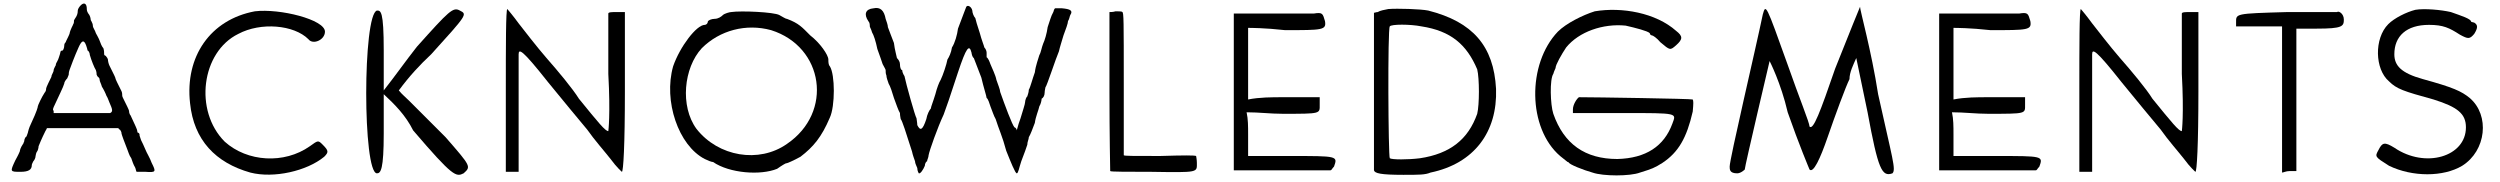 <?xml version='1.0' encoding='utf-8'?>
<svg xmlns="http://www.w3.org/2000/svg" xmlns:xlink="http://www.w3.org/1999/xlink" width="329px" height="24px" viewBox="0 0 3295 242" version="1.1">
<defs>
<path id="gl6160" d="M 96 7 C 94 9 92 12 92 14 C 92 18 91 20 90 22 C 88 25 87 27 87 27 C 87 28 87 31 86 32 C 86 33 82 39 81 45 C 79 50 76 55 76 56 C 75 57 74 58 74 61 C 74 63 73 66 72 67 C 70 67 69 68 69 69 C 69 70 68 73 67 76 C 66 80 63 84 63 85 C 63 85 63 87 62 88 C 61 90 60 92 60 93 C 60 96 57 99 57 102 C 50 116 50 117 50 118 C 50 120 49 122 48 123 C 44 129 39 140 39 141 C 39 142 38 147 30 164 C 27 170 26 175 26 175 C 26 176 25 178 24 181 C 21 183 21 187 21 187 C 21 188 20 189 20 190 C 19 192 16 195 15 201 C 13 206 10 211 9 213 C 2 228 2 228 16 228 C 27 228 31 225 31 219 C 31 218 32 216 33 214 C 34 213 36 210 36 207 C 36 206 37 202 38 201 C 39 200 40 196 40 194 C 44 184 48 176 49 174 C 50 172 51 171 51 170 C 67 170 82 170 98 170 C 115 170 130 170 146 170 C 146 171 147 172 148 172 C 150 175 150 176 150 177 C 150 178 154 189 158 199 C 159 201 160 206 163 210 C 164 213 166 219 168 222 C 169 224 169 226 170 228 C 174 228 177 228 182 228 C 196 229 196 228 190 216 C 188 210 183 202 182 199 C 180 194 177 188 176 186 C 175 183 174 180 174 180 C 174 178 174 177 172 176 C 171 176 171 175 171 174 C 171 172 168 166 162 153 C 160 151 160 147 160 147 C 160 146 156 138 153 132 C 152 130 151 128 151 127 C 151 126 151 123 150 121 C 145 111 142 105 142 104 C 142 103 140 99 134 87 C 133 85 132 81 132 79 C 132 78 130 75 129 74 C 128 74 127 73 127 72 C 127 70 127 67 126 64 C 124 62 122 57 121 54 C 120 51 117 46 116 44 C 115 40 112 37 112 34 C 112 32 111 30 110 28 C 109 27 109 25 109 25 C 109 24 108 20 106 18 C 104 15 104 13 104 12 C 104 4 100 3 96 7 M 103 60 C 104 63 105 66 105 67 C 106 67 108 70 108 73 C 110 80 114 90 116 93 C 117 96 117 98 117 99 C 117 99 118 102 120 103 C 121 104 121 106 121 106 C 121 108 123 111 124 115 C 126 118 129 124 130 127 C 132 130 133 134 134 136 C 138 145 139 148 135 150 C 134 150 116 150 96 150 C 84 150 72 150 60 150 C 60 148 60 148 60 147 C 58 146 60 142 61 140 C 66 129 73 115 74 111 C 74 109 76 106 78 104 C 79 102 80 99 80 99 C 80 98 80 96 81 93 C 82 90 88 74 93 63 C 97 54 100 52 103 60 z" fill="black"/><!-- width=201 height=235 -->
<path id="gl2820" d="M 93 4 C 34 15 0 64 7 126 C 12 175 41 205 87 218 C 118 226 162 216 185 197 C 191 191 191 189 183 181 C 177 175 177 175 166 183 C 132 207 83 204 53 177 C 12 136 22 58 71 34 C 101 18 145 22 164 41 C 170 49 186 42 186 31 C 186 15 126 0 93 4 z" fill="black"/><!-- width=199 height=229 -->
<path id="gl6441" d="M 72 57 C 57 76 43 96 28 115 C 28 96 28 76 28 62 C 28 9 24 9 19 9 C 0 14 0 225 19 225 C 24 225 28 220 28 172 C 28 153 28 134 28 120 C 43 134 57 148 67 168 C 120 230 124 230 134 225 C 144 216 144 216 110 177 C 91 158 72 139 62 129 C 57 124 52 120 48 115 C 62 96 76 81 91 67 C 139 14 139 14 129 9 C 120 4 115 9 72 57 z" fill="black"/><!-- width=148 height=235 -->
<path id="gl2861" d="M 6 112 C 6 149 6 184 6 220 C 8 220 12 220 15 220 C 17 220 21 220 23 220 C 23 194 23 171 23 145 C 23 103 23 67 23 64 C 23 56 28 58 62 101 C 80 123 103 151 114 164 C 123 177 138 194 145 203 C 153 214 160 220 160 220 C 162 220 164 184 164 114 C 164 80 164 43 164 8 C 160 8 158 8 153 8 C 147 8 142 8 142 10 C 142 12 142 49 142 90 C 145 145 142 166 142 166 C 138 166 129 155 103 123 C 95 110 75 86 60 69 C 47 54 30 32 23 23 C 15 12 8 4 8 4 C 6 4 6 54 6 112 z" fill="black"/><!-- width=173 height=233 -->
<path id="gl2832" d="M 87 4 C 85 4 78 6 76 8 C 74 10 70 13 65 13 C 61 13 56 15 56 17 C 56 19 54 21 52 21 C 41 21 19 50 10 76 C -3 122 17 181 52 199 C 56 201 61 203 63 203 C 85 218 126 221 148 212 C 155 207 159 205 159 205 C 161 205 170 201 179 196 C 196 183 207 170 218 144 C 225 129 225 87 218 76 C 216 74 216 70 216 67 C 216 61 205 45 192 35 C 181 24 177 19 161 13 C 159 13 155 10 151 8 C 144 4 100 2 87 4 M 140 28 C 210 50 223 137 161 179 C 124 205 70 196 41 159 C 19 129 24 78 48 52 C 72 28 107 19 140 28 z" fill="black"/><!-- width=238 height=229 -->
<path id="gl6656" d="M 137 4 C 136 6 133 15 126 33 C 125 41 122 52 118 58 C 117 65 114 71 112 74 C 111 80 106 95 103 101 C 101 104 98 112 96 120 C 93 130 90 137 90 139 C 88 141 85 147 84 153 C 79 168 76 169 72 161 C 72 158 71 153 71 152 C 69 149 57 106 55 96 C 53 93 52 90 52 88 C 50 88 49 84 49 80 C 49 77 47 74 45 72 C 45 71 42 61 41 52 C 38 44 34 34 33 31 C 33 28 31 23 30 20 C 28 9 23 4 14 6 C 3 7 1 14 7 23 C 9 25 9 28 9 30 C 9 31 11 34 12 38 C 14 41 17 50 19 60 C 22 68 25 77 26 80 C 28 84 30 87 30 88 C 30 90 30 93 31 95 C 31 98 33 103 34 106 C 36 109 39 118 41 125 C 44 133 47 142 49 145 C 49 149 50 152 50 153 C 52 155 57 171 65 196 C 66 201 68 206 69 209 C 69 212 71 215 72 218 C 72 222 74 225 74 225 C 76 226 80 220 82 215 C 82 212 84 209 85 209 C 85 207 87 204 87 201 C 88 195 99 164 107 147 C 111 136 115 125 126 91 C 137 58 141 53 144 65 C 144 66 145 71 147 72 C 147 72 152 85 157 98 C 160 111 164 123 164 125 C 166 126 168 133 169 136 C 171 141 174 150 176 153 C 180 166 185 176 190 195 C 196 210 202 225 204 225 C 206 225 207 218 210 209 C 214 199 217 190 218 187 C 218 183 220 180 220 177 C 222 174 225 166 228 158 C 229 150 233 141 234 136 C 236 133 237 128 237 126 C 239 125 241 122 241 118 C 241 115 242 112 242 111 C 244 109 256 72 260 63 C 261 58 264 49 266 42 C 269 34 272 26 272 23 C 274 20 274 17 275 15 C 279 9 275 7 264 6 C 261 6 258 6 255 6 C 253 7 253 11 252 12 C 250 15 247 25 245 31 C 244 39 241 49 239 53 C 237 58 236 65 234 68 C 233 72 229 82 228 91 C 225 99 222 111 220 114 C 220 118 218 122 218 123 C 217 123 215 128 215 131 C 215 133 212 142 209 152 C 207 157 206 161 204 168 C 204 166 202 164 201 164 C 198 161 188 134 182 117 C 182 114 179 107 177 101 C 176 95 171 85 169 80 C 168 77 166 72 164 71 C 164 69 164 68 164 65 C 164 63 163 60 161 58 C 161 57 157 47 155 39 C 152 30 149 20 149 19 C 147 17 145 12 145 9 C 144 4 139 1 137 4 z" fill="black"/><!-- width=288 height=236 -->
<path id="gl4884" d="M 15 2 C 12 3 9 3 7 3 C 7 38 7 73 7 108 C 7 165 8 214 8 214 C 8 215 33 215 62 215 C 126 216 123 216 123 203 C 123 199 122 194 122 194 C 120 193 106 193 74 194 C 38 194 27 194 26 193 C 26 192 26 149 26 97 C 26 15 26 3 24 3 C 24 2 19 2 15 2 z" fill="black"/><!-- width=130 height=223 -->
<path id="gl4158" d="M 55 2 C 38 2 21 2 7 2 C 7 38 7 72 7 106 C 7 142 7 176 7 210 C 29 210 50 210 72 210 C 94 210 116 210 135 210 C 137 210 137 208 140 205 C 145 191 145 191 82 191 C 65 191 45 191 26 191 C 26 181 26 171 26 162 C 26 152 26 142 24 133 C 41 133 55 135 72 135 C 123 135 121 135 121 123 C 121 121 121 116 121 113 C 104 113 89 113 72 113 C 58 113 41 113 26 116 C 26 99 26 84 26 70 C 26 43 26 24 26 21 C 29 21 48 21 75 24 C 125 24 130 24 128 12 C 125 2 125 0 113 2 C 108 2 82 2 55 2 z" fill="black"/><!-- width=154 height=222 -->
<path id="gl3336" d="M 26 2 C 21 3 15 4 12 6 C 10 6 8 7 7 7 C 7 42 7 75 7 110 C 7 166 7 214 7 216 C 8 220 16 222 46 222 C 67 222 75 222 82 219 C 140 207 171 165 169 108 C 166 51 138 19 79 4 C 69 2 38 1 26 2 M 70 25 C 109 31 130 49 144 82 C 147 94 147 129 144 141 C 132 175 108 194 68 200 C 52 202 31 202 28 200 C 26 198 25 28 28 25 C 30 22 55 22 70 25 z" fill="black"/><!-- width=177 height=231 -->
<path id="gl6659" d="M 85 4 C 69 9 47 20 36 31 C -5 74 -4 159 39 196 C 44 200 49 204 49 204 C 50 204 50 204 50 204 C 50 207 71 215 82 218 C 96 223 132 223 145 218 C 161 213 164 212 175 205 C 196 191 207 172 215 137 C 216 126 216 123 215 121 C 213 120 85 118 64 118 C 61 120 56 128 56 134 C 56 137 56 139 56 139 C 79 139 101 139 123 139 C 197 139 193 139 188 153 C 177 183 153 199 115 200 C 72 200 44 180 30 140 C 26 128 25 94 30 87 C 31 83 33 80 33 79 C 33 75 41 61 47 52 C 64 31 96 20 126 23 C 139 26 155 30 158 33 C 158 34 159 36 161 36 C 162 36 167 39 172 45 C 185 56 185 56 193 49 C 202 41 202 37 193 30 C 166 6 121 -2 85 4 z" fill="black"/><!-- width=227 height=231 -->
<path id="gl6662" d="M 48 14 C 38 62 4 206 4 216 C 4 220 4 225 14 225 C 19 225 24 220 24 220 C 24 216 57 76 57 76 C 57 76 72 105 81 144 C 96 187 110 220 110 220 C 115 225 124 206 134 177 C 144 148 158 110 163 100 C 163 91 168 81 172 72 C 177 96 182 120 187 144 C 201 220 206 230 220 225 C 225 220 220 206 201 120 C 192 62 177 9 177 4 C 177 4 163 38 144 86 C 124 144 115 168 110 163 C 110 158 96 124 81 81 C 52 0 52 0 48 14 z" fill="black"/><!-- width=235 height=235 -->
<path id="gl4158" d="M 55 2 C 38 2 21 2 7 2 C 7 38 7 72 7 106 C 7 142 7 176 7 210 C 29 210 50 210 72 210 C 94 210 116 210 135 210 C 137 210 137 208 140 205 C 145 191 145 191 82 191 C 65 191 45 191 26 191 C 26 181 26 171 26 162 C 26 152 26 142 24 133 C 41 133 55 135 72 135 C 123 135 121 135 121 123 C 121 121 121 116 121 113 C 104 113 89 113 72 113 C 58 113 41 113 26 116 C 26 99 26 84 26 70 C 26 43 26 24 26 21 C 29 21 48 21 75 24 C 125 24 130 24 128 12 C 125 2 125 0 113 2 C 108 2 82 2 55 2 z" fill="black"/><!-- width=154 height=222 -->
<path id="gl2861" d="M 6 112 C 6 149 6 184 6 220 C 8 220 12 220 15 220 C 17 220 21 220 23 220 C 23 194 23 171 23 145 C 23 103 23 67 23 64 C 23 56 28 58 62 101 C 80 123 103 151 114 164 C 123 177 138 194 145 203 C 153 214 160 220 160 220 C 162 220 164 184 164 114 C 164 80 164 43 164 8 C 160 8 158 8 153 8 C 147 8 142 8 142 10 C 142 12 142 49 142 90 C 145 145 142 166 142 166 C 138 166 129 155 103 123 C 95 110 75 86 60 69 C 47 54 30 32 23 23 C 15 12 8 4 8 4 C 6 4 6 54 6 112 z" fill="black"/><!-- width=173 height=233 -->
<path id="gl2843" d="M 72 2 C 2 4 4 4 4 16 C 4 19 4 21 4 21 C 14 21 24 21 33 21 C 43 21 53 21 65 21 C 65 55 65 87 65 118 C 65 150 65 181 65 215 C 67 215 70 213 75 213 C 77 213 82 213 84 213 C 84 181 84 150 84 118 C 84 87 84 55 84 24 C 94 24 104 24 111 24 C 145 24 147 21 147 12 C 147 4 140 0 138 2 C 138 2 109 2 72 2 z" fill="black"/><!-- width=160 height=225 -->
<path id="gl2854" d="M 58 3 C 46 6 30 14 22 22 C 3 41 4 82 23 98 C 33 108 42 111 82 122 C 114 132 125 141 125 159 C 125 198 71 214 30 186 C 17 178 14 179 9 189 C 4 198 4 198 23 210 C 54 225 95 225 120 210 C 152 190 157 143 130 120 C 119 111 108 106 68 95 C 39 87 30 77 30 62 C 30 38 46 23 76 23 C 95 23 103 27 117 36 C 128 42 130 42 136 35 C 141 27 141 23 136 20 C 135 20 133 19 132 19 C 132 15 119 11 105 6 C 92 3 70 1 58 3 z" fill="black"/><!-- width=159 height=230 -->
</defs>
<use xlink:href="#gl6160" x="0" y="0"/>
<use xlink:href="#gl2820" x="234" y="11"/>
<use xlink:href="#gl6441" x="470" y="5"/>
<use xlink:href="#gl2861" x="654" y="8"/>
<use xlink:href="#gl2832" x="872" y="12"/>
<use xlink:href="#gl6656" x="1134" y="5"/>
<use xlink:href="#gl4884" x="1454" y="13"/>
<use xlink:href="#gl4158" x="1619" y="16"/>
<use xlink:href="#gl3336" x="1805" y="10"/>
<use xlink:href="#gl6659" x="2020" y="11"/>
<use xlink:href="#gl6662" x="2280" y="5"/>
<use xlink:href="#gl4158" x="2555" y="16"/>
<use xlink:href="#gl2861" x="2742" y="8"/>
<use xlink:href="#gl2843" x="2952" y="14"/>
<use xlink:href="#gl2854" x="3136" y="10"/>
</svg>
